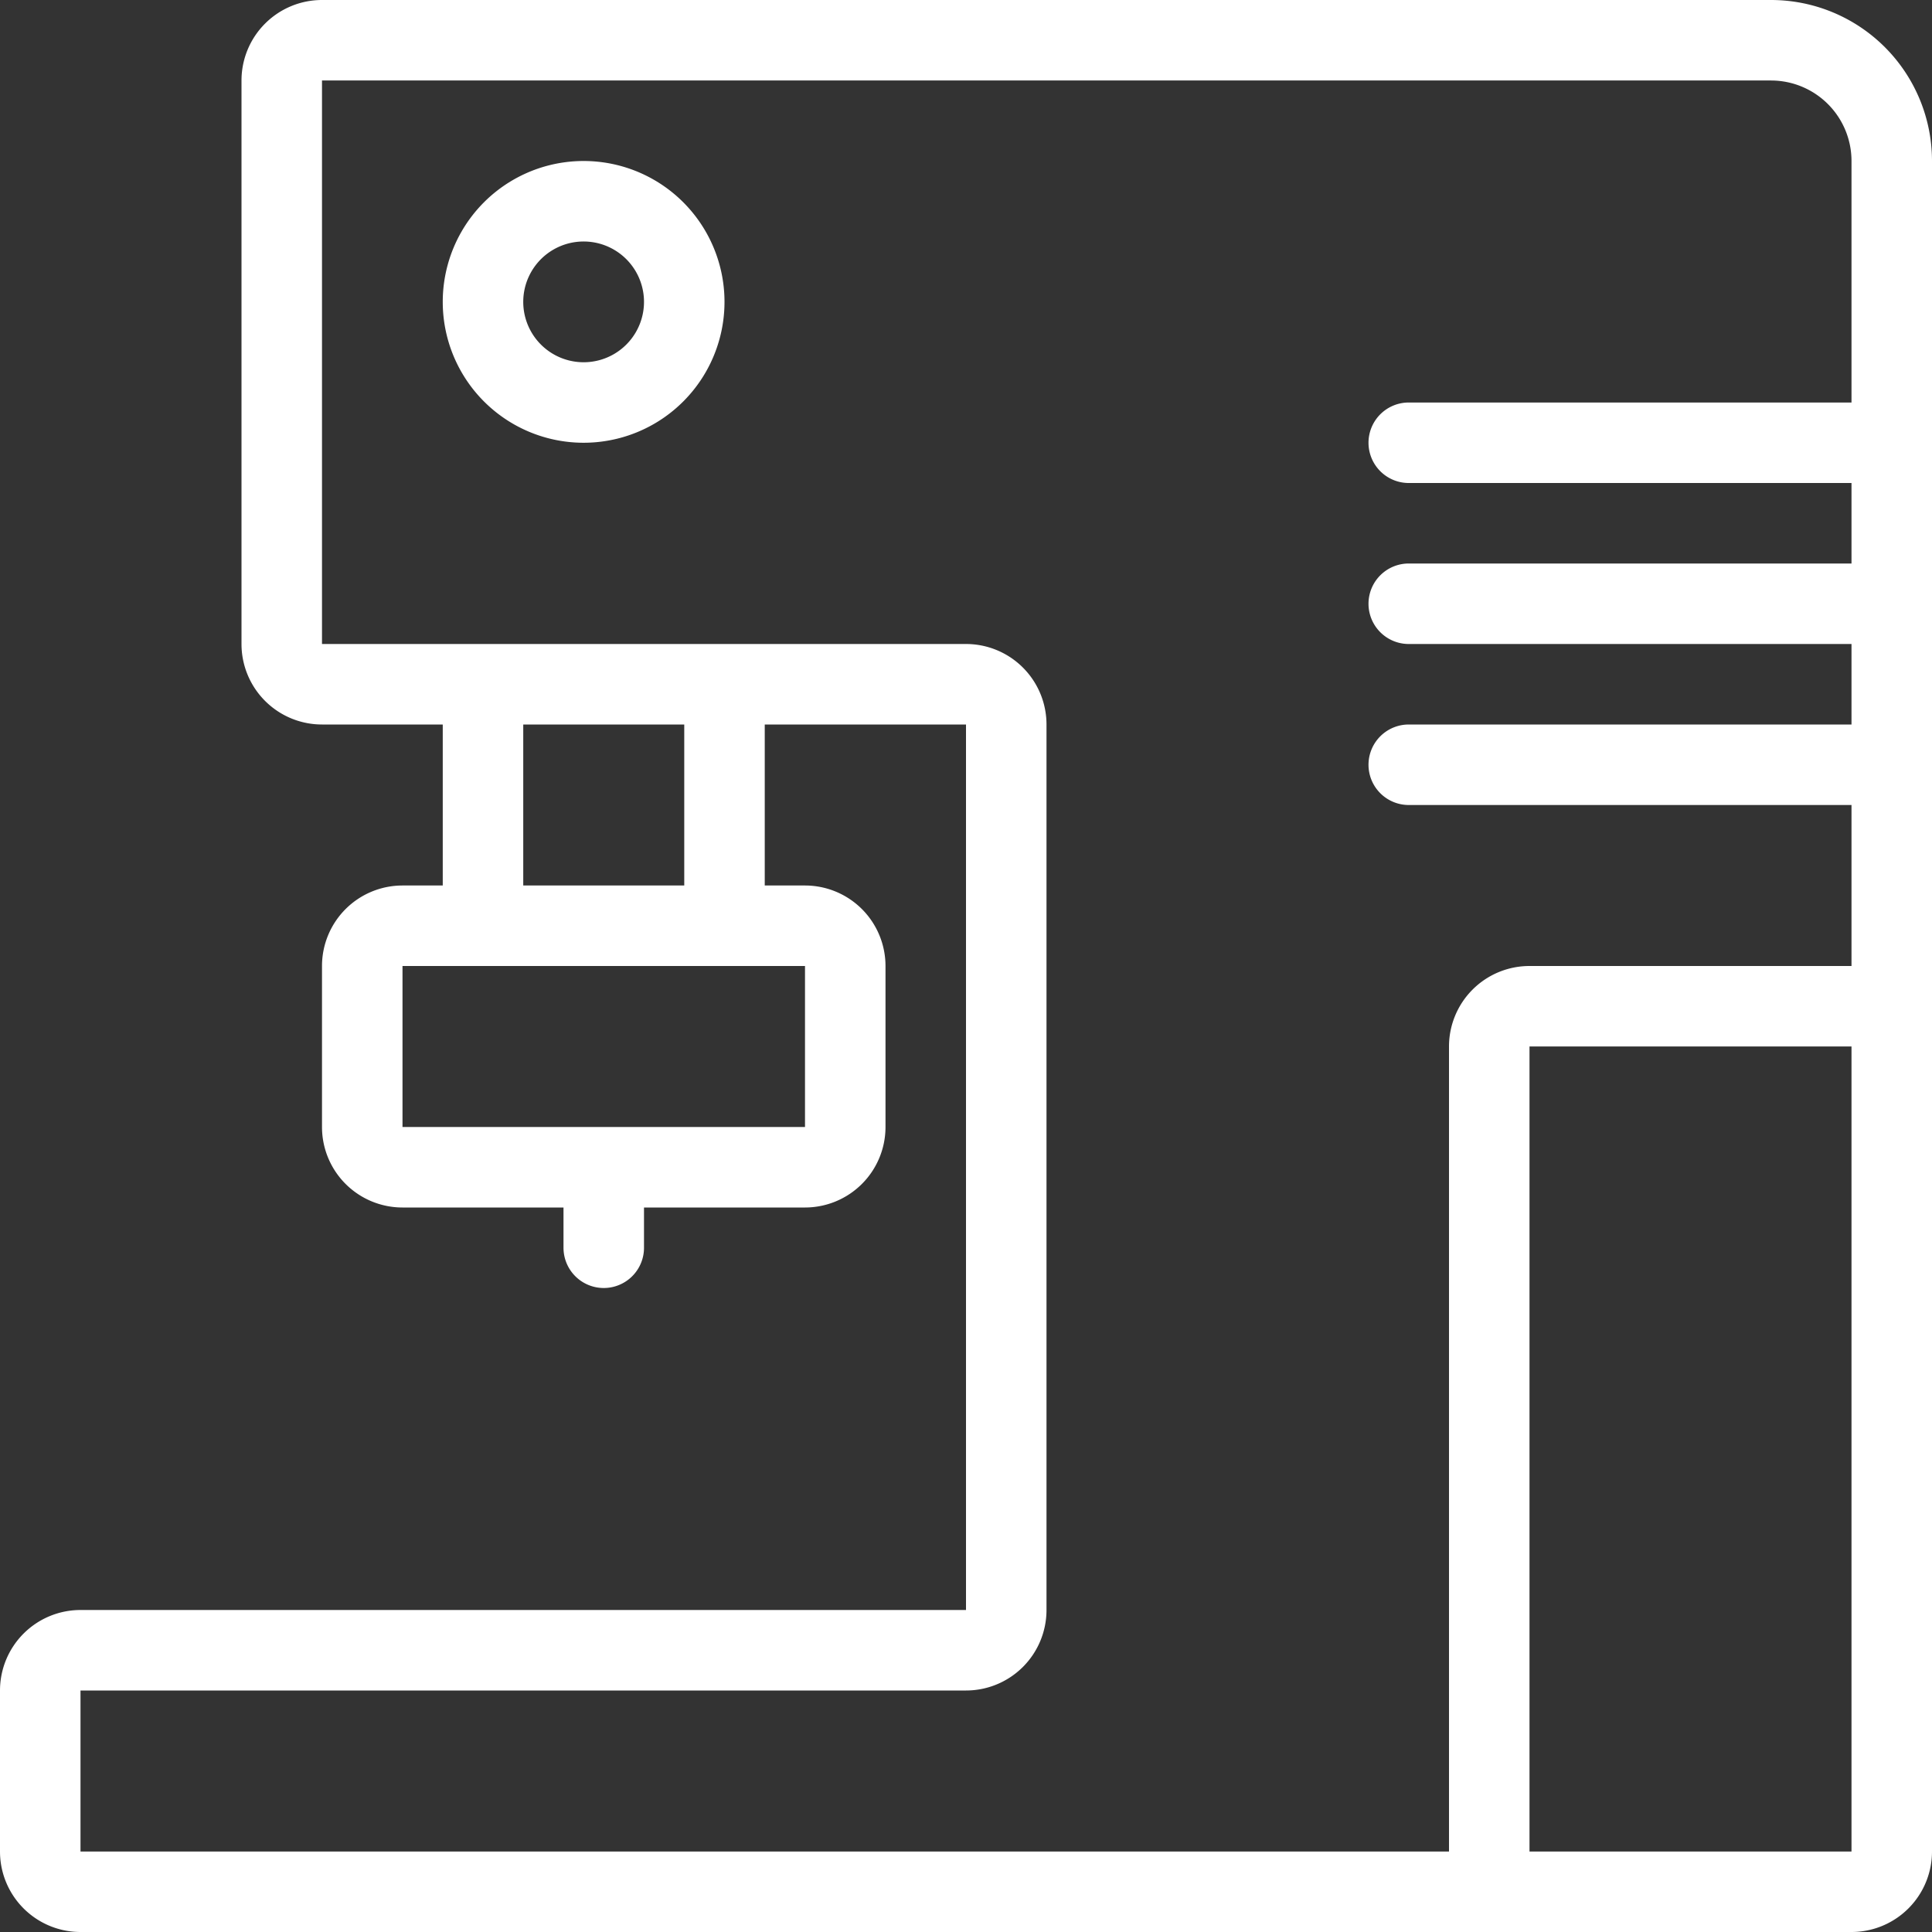 <svg xmlns="http://www.w3.org/2000/svg" fill="none" viewBox="0 0 48 48"><rect x="0" y="0" width="48" height="48" fill="#333333" stroke="none"/><g clip-path="url(#a)"><path stroke="#fff" stroke-linecap="round" stroke-linejoin="round" stroke-width="2" d="M37 47V26a1 1 0 0 1 1-1h9M35 11h12m-12 4h12m-12 4h12m-29 4v-6m-6 6v-6m3 12v2M8 1a1 1 0 0 0-1 1v14a1 1 0 0 0 1 1h16a1 1 0 0 1 1 1v22a1 1 0 0 1-1 1H2a1 1 0 0 0-1 1v4a1 1 0 0 0 1 1h44a1 1 0 0 0 1-1V4a3 3 0 0 0-3-3zm2 22h10a1 1 0 0 1 1 1v4a1 1 0 0 1-1 1H10a1 1 0 0 1-1-1v-4a1 1 0 0 1 1-1m7-15.5a2.5 2.5 0 1 1-5 0 2.5 2.5 0 0 1 5 0"></path></g><defs><clipPath id="a"><path fill="#fff" d="M0 0h48v48H0z"></path></clipPath></defs></svg>